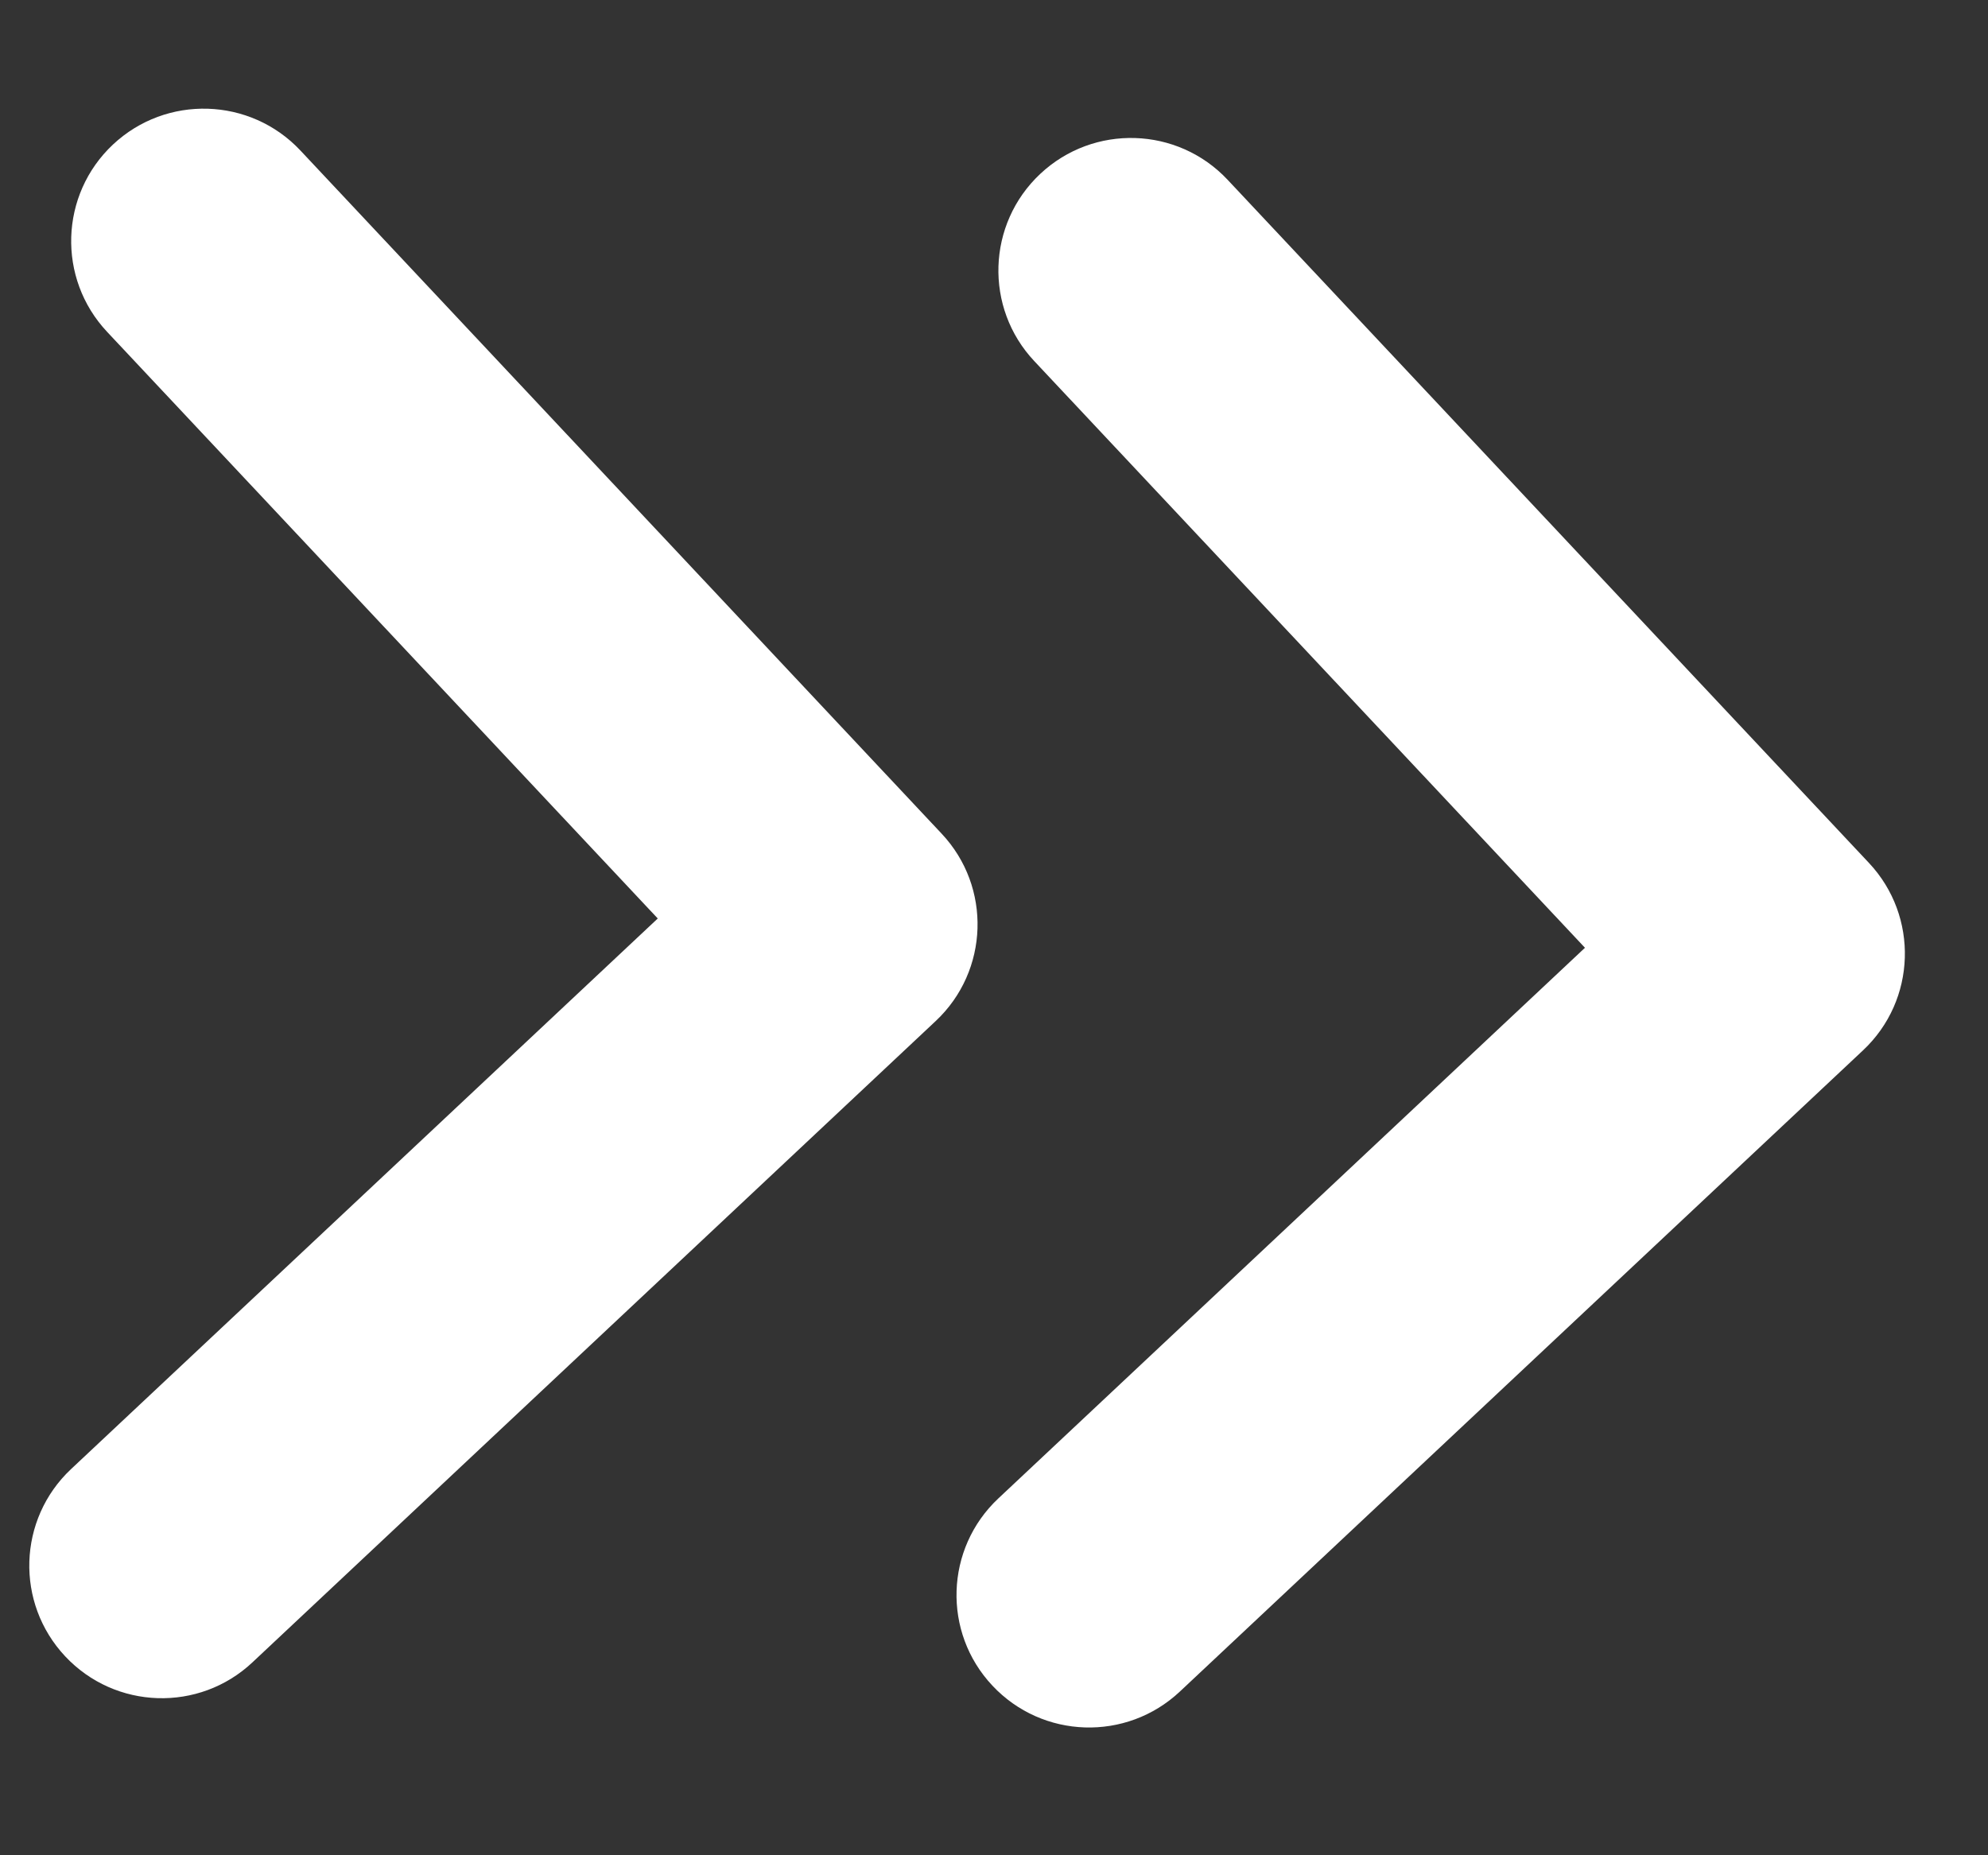 <svg width="15" height="14" viewBox="0 0 15 14" fill="none" xmlns="http://www.w3.org/2000/svg">
<rect x="0" y="0" width="15" height="14" fill="#333333" stroke="none"/>
<path d="M14.057 7.926C14.46 7.548 14.48 6.915 14.102 6.512L9.263 1.357C8.885 0.954 8.252 0.934 7.849 1.312C7.446 1.69 7.426 2.323 7.804 2.725L11.959 7.152L7.533 11.307C7.13 11.685 7.11 12.318 7.488 12.72C7.866 13.123 8.499 13.143 8.902 12.765L14.057 7.926Z" fill="white"/>
<path d="M1.905 12.544L7.061 7.704C7.463 7.326 7.483 6.693 7.105 6.291L2.266 1.135C1.888 0.733 1.255 0.713 0.852 1.091C0.45 1.469 0.43 2.101 0.808 2.504L4.963 6.931L0.536 11.086C0.134 11.464 0.114 12.096 0.492 12.499C0.87 12.902 1.503 12.922 1.905 12.544Z" fill="white"/>
</svg>

